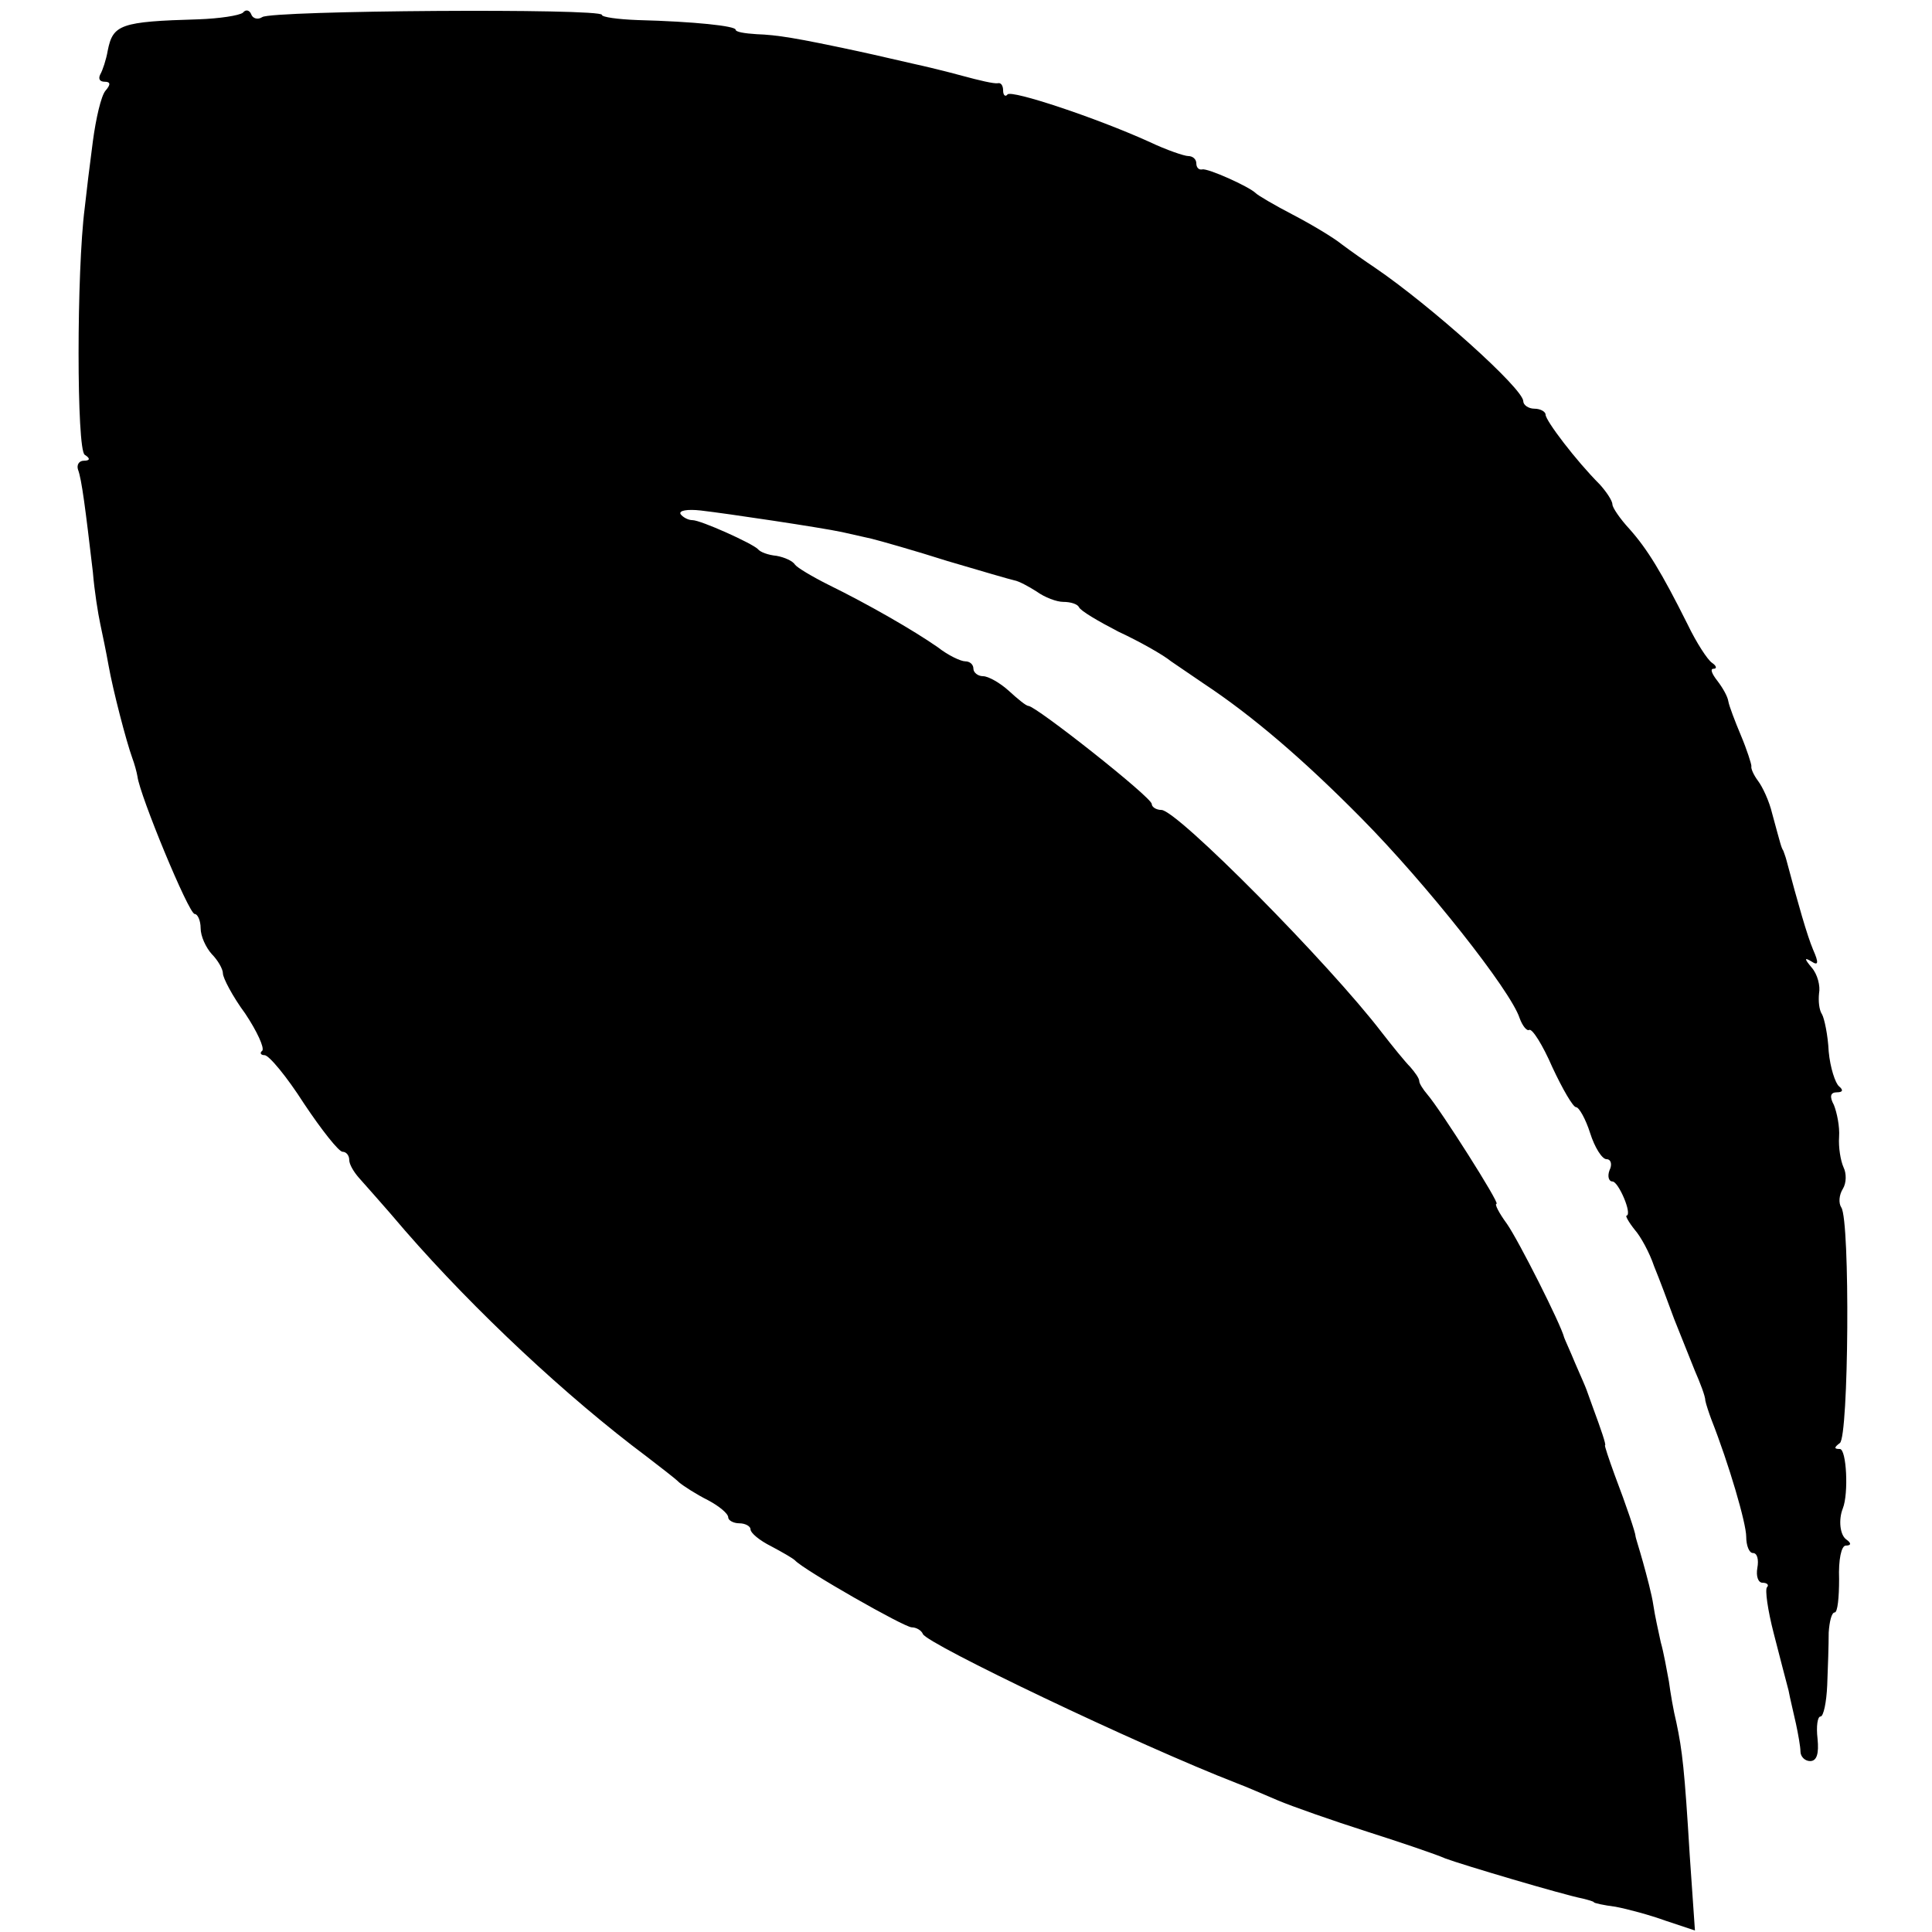 <?xml version="1.0" standalone="no"?>
<!DOCTYPE svg PUBLIC "-//W3C//DTD SVG 20010904//EN"
 "http://www.w3.org/TR/2001/REC-SVG-20010904/DTD/svg10.dtd">
<svg version="1.0" xmlns="http://www.w3.org/2000/svg"
 width="260pt" height="260pt" viewBox="0 0 260 260"
 preserveAspectRatio="xMidYMid meet">
<g transform="translate(0,260) scale(0.1,-0.1)"
fill="#000000" stroke="none">
<path d="M327 2583 c-5 -4 -32 -8 -60 -9 -105 -3 -115 -7 -122 -42 -2 -12 -7
-27 -10 -32 -3 -6 -1 -10 6 -10 8 0 8 -4 1 -12 -6 -7 -13 -38 -17 -68 -4 -30
-9 -71 -11 -90 -11 -85 -11 -325 0 -332 8 -5 7 -8 -1 -8 -7 0 -10 -6 -8 -12 5
-13 10 -53 20 -138 2 -25 7 -56 10 -70 3 -14 8 -38 11 -55 6 -34 24 -103 32
-125 3 -8 6 -19 7 -25 3 -25 69 -185 77 -185 4 0 8 -9 8 -19 0 -11 7 -26 15
-35 8 -8 15 -20 15 -26 0 -6 13 -31 30 -54 16 -24 26 -46 23 -50 -4 -3 -2 -6
3 -6 6 0 30 -29 53 -65 24 -36 47 -65 52 -65 5 0 9 -5 9 -11 0 -6 6 -16 13
-24 6 -7 35 -39 62 -71 94 -108 218 -224 325 -304 18 -14 38 -29 44 -35 6 -5
23 -16 39 -24 15 -8 27 -18 27 -23 0 -4 7 -8 15 -8 8 0 15 -4 15 -8 0 -5 12
-15 28 -23 15 -8 29 -16 32 -19 12 -13 147 -90 157 -90 6 0 13 -4 15 -9 5 -13
289 -149 423 -201 11 -4 36 -15 55 -23 19 -8 73 -27 120 -42 47 -15 94 -31
105 -36 21 -8 159 -49 185 -54 8 -2 15 -4 15 -5 0 -1 13 -4 29 -6 16 -3 46
-11 68 -19 l39 -13 -7 101 c-7 116 -10 141 -18 179 -4 16 -8 40 -10 55 -3 16
-7 39 -11 53 -3 14 -8 36 -10 50 -2 14 -9 40 -14 58 -5 18 -10 33 -10 35 0 4
-12 40 -28 82 -8 22 -14 40 -13 40 2 0 -6 23 -16 50 -4 11 -8 22 -9 25 -1 3
-8 19 -15 35 -7 17 -14 32 -15 35 -4 17 -61 130 -77 153 -11 15 -17 27 -14 27
5 0 -75 126 -93 147 -6 7 -11 15 -11 18 0 4 -6 12 -12 19 -7 7 -24 28 -38 46
-71 93 -276 300 -297 300 -7 0 -13 4 -13 8 0 9 -156 132 -166 132 -3 0 -14 9
-26 20 -12 11 -28 20 -35 20 -7 0 -13 5 -13 10 0 6 -5 10 -11 10 -6 0 -23 8
-37 19 -33 23 -94 58 -147 84 -22 11 -42 23 -45 27 -3 5 -14 10 -25 12 -11 1
-22 5 -25 9 -8 8 -77 39 -88 39 -6 0 -13 4 -16 8 -3 5 9 7 27 5 35 -4 162 -23
190 -29 9 -2 27 -6 40 -9 12 -3 58 -16 102 -30 44 -13 85 -25 90 -26 6 -1 19
-8 30 -15 11 -8 27 -14 36 -14 10 0 19 -3 21 -7 2 -5 26 -19 53 -33 28 -13 60
-31 71 -40 12 -8 32 -22 44 -30 65 -43 134 -102 212 -181 88 -89 201 -232 213
-269 4 -11 10 -18 13 -16 4 2 18 -20 31 -50 14 -30 28 -54 32 -54 4 0 13 -16
19 -35 6 -19 16 -35 22 -35 6 0 8 -7 4 -15 -3 -8 -1 -15 4 -15 8 0 27 -44 19
-46 -2 0 3 -9 11 -19 8 -9 20 -31 26 -49 7 -17 19 -49 27 -71 9 -22 21 -53 28
-70 7 -16 14 -34 14 -40 1 -5 5 -17 8 -25 24 -61 47 -140 47 -158 0 -12 4 -22
9 -22 6 0 8 -9 6 -20 -2 -11 1 -20 7 -20 6 0 9 -3 6 -6 -3 -3 1 -31 9 -62 8
-31 17 -66 20 -77 2 -11 7 -31 10 -45 3 -14 6 -31 6 -37 0 -7 6 -13 13 -13 9
0 12 10 10 30 -2 17 0 30 4 30 4 0 8 19 9 42 1 24 2 55 2 71 1 15 4 27 8 27 4
0 6 20 6 45 -1 26 3 45 9 45 7 0 8 3 1 8 -9 6 -11 27 -5 42 8 20 5 80 -4 80
-8 0 -8 2 0 8 12 8 14 299 2 317 -4 6 -3 17 2 25 5 8 5 21 1 29 -4 9 -7 27 -6
41 1 14 -3 33 -7 43 -6 11 -5 17 4 17 8 0 9 3 3 8 -5 4 -12 25 -14 47 -1 22
-6 45 -9 50 -4 6 -5 18 -4 28 2 10 -2 26 -10 35 -10 12 -10 14 0 8 9 -6 10 -2
2 16 -8 19 -20 61 -36 121 -1 4 -3 9 -4 12 -3 5 -3 6 -15 50 -4 17 -13 36 -19
44 -6 8 -10 17 -9 20 0 3 -6 22 -14 41 -8 19 -16 40 -17 46 -1 7 -8 19 -15 28
-7 9 -10 16 -5 16 5 0 4 4 -2 8 -6 4 -21 27 -33 52 -35 70 -54 101 -78 128
-13 14 -23 29 -23 33 0 5 -8 17 -17 27 -32 32 -73 86 -73 94 0 4 -7 8 -15 8
-8 0 -15 5 -15 10 0 17 -125 129 -200 180 -12 8 -32 22 -44 31 -11 9 -41 27
-66 40 -25 13 -47 26 -50 29 -9 9 -65 34 -72 32 -5 -1 -8 3 -8 8 0 6 -5 10
-11 10 -5 0 -29 8 -52 19 -73 33 -185 70 -191 64 -3 -4 -6 -1 -6 5 0 7 -3 11
-7 10 -5 -1 -26 4 -48 10 -22 6 -51 13 -65 16 -14 3 -47 11 -75 17 -84 18
-109 22 -137 23 -16 1 -28 3 -28 6 0 5 -55 11 -132 13 -27 1 -48 4 -48 7 0 9
-444 6 -457 -3 -6 -4 -13 -2 -15 4 -2 5 -7 7 -11 2z"/>
</g>
</svg>
